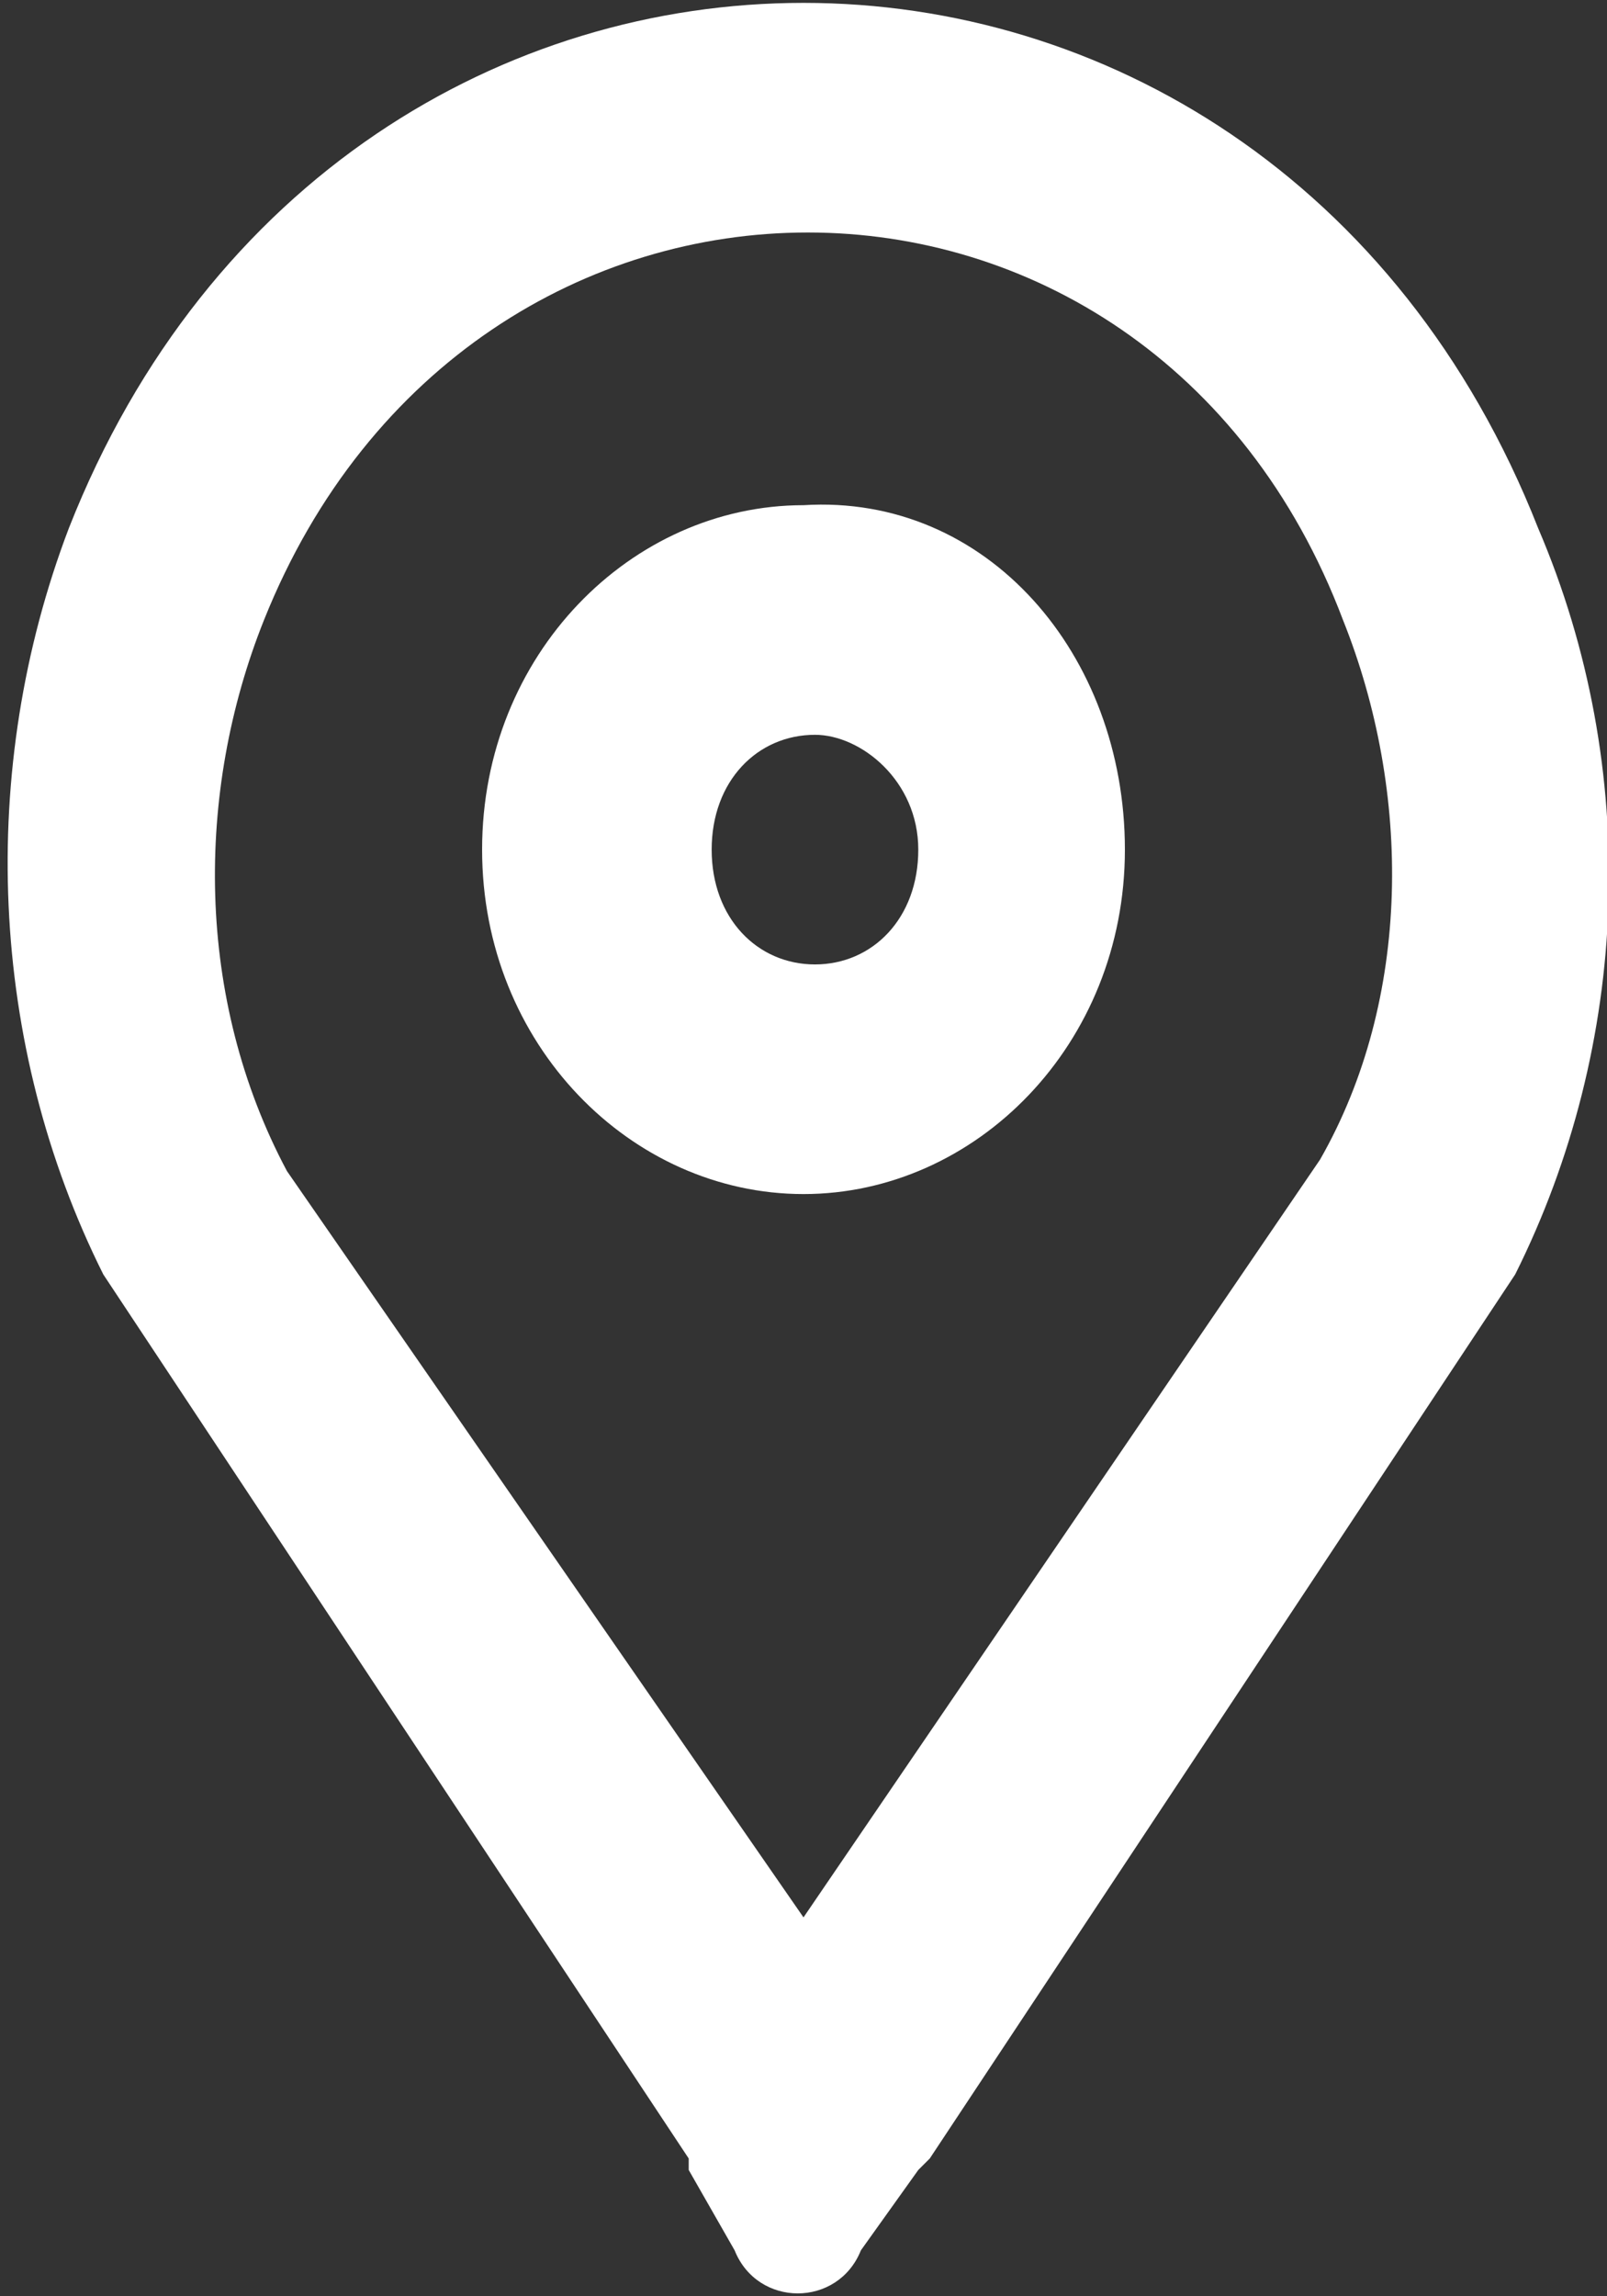 <?xml version="1.0" encoding="UTF-8"?> <!-- Generator: Adobe Illustrator 24.0.1, SVG Export Plug-In . SVG Version: 6.00 Build 0) --> <svg xmlns="http://www.w3.org/2000/svg" xmlns:xlink="http://www.w3.org/1999/xlink" id="Слой_1" x="0px" y="0px" viewBox="0 0 14 20" style="enable-background:new 0 0 14 20;" xml:space="preserve"><rect x="0" y="0" width="14" height="20" fill="#333333" stroke="none"/> <style type="text/css"> .st0{fill-rule:evenodd;clip-rule:evenodd;fill:#FFFFFF;} </style> <path class="st0" d="M11.5,10.1L7,16.7l-4.5-6.5C1.7,8.7,1.7,6.9,2.3,5.4c1.8-4.5,7.7-4.5,9.4,0C12.3,6.9,12.3,8.7,11.5,10.1z M13.2,11.1l-5.1,7.7v0L8,18.9l-0.5,0.7c-0.2,0.5-0.9,0.5-1.1,0L6,18.9l0-0.1v0l-5.1-7.7c-1-2-1.1-4.4-0.3-6.5 C3-1.5,11-1.5,13.4,4.6C14.3,6.7,14.2,9.1,13.2,11.1z M8,7.4c0,0.6-0.4,1-0.9,1c-0.5,0-0.9-0.4-0.9-1s0.4-1,0.9-1 C7.5,6.4,8,6.8,8,7.4z M9.8,7.4c0,1.7-1.3,3-2.8,3c-1.5,0-2.8-1.3-2.8-3s1.3-3,2.8-3C8.6,4.3,9.8,5.7,9.8,7.4z"></path> </svg> 